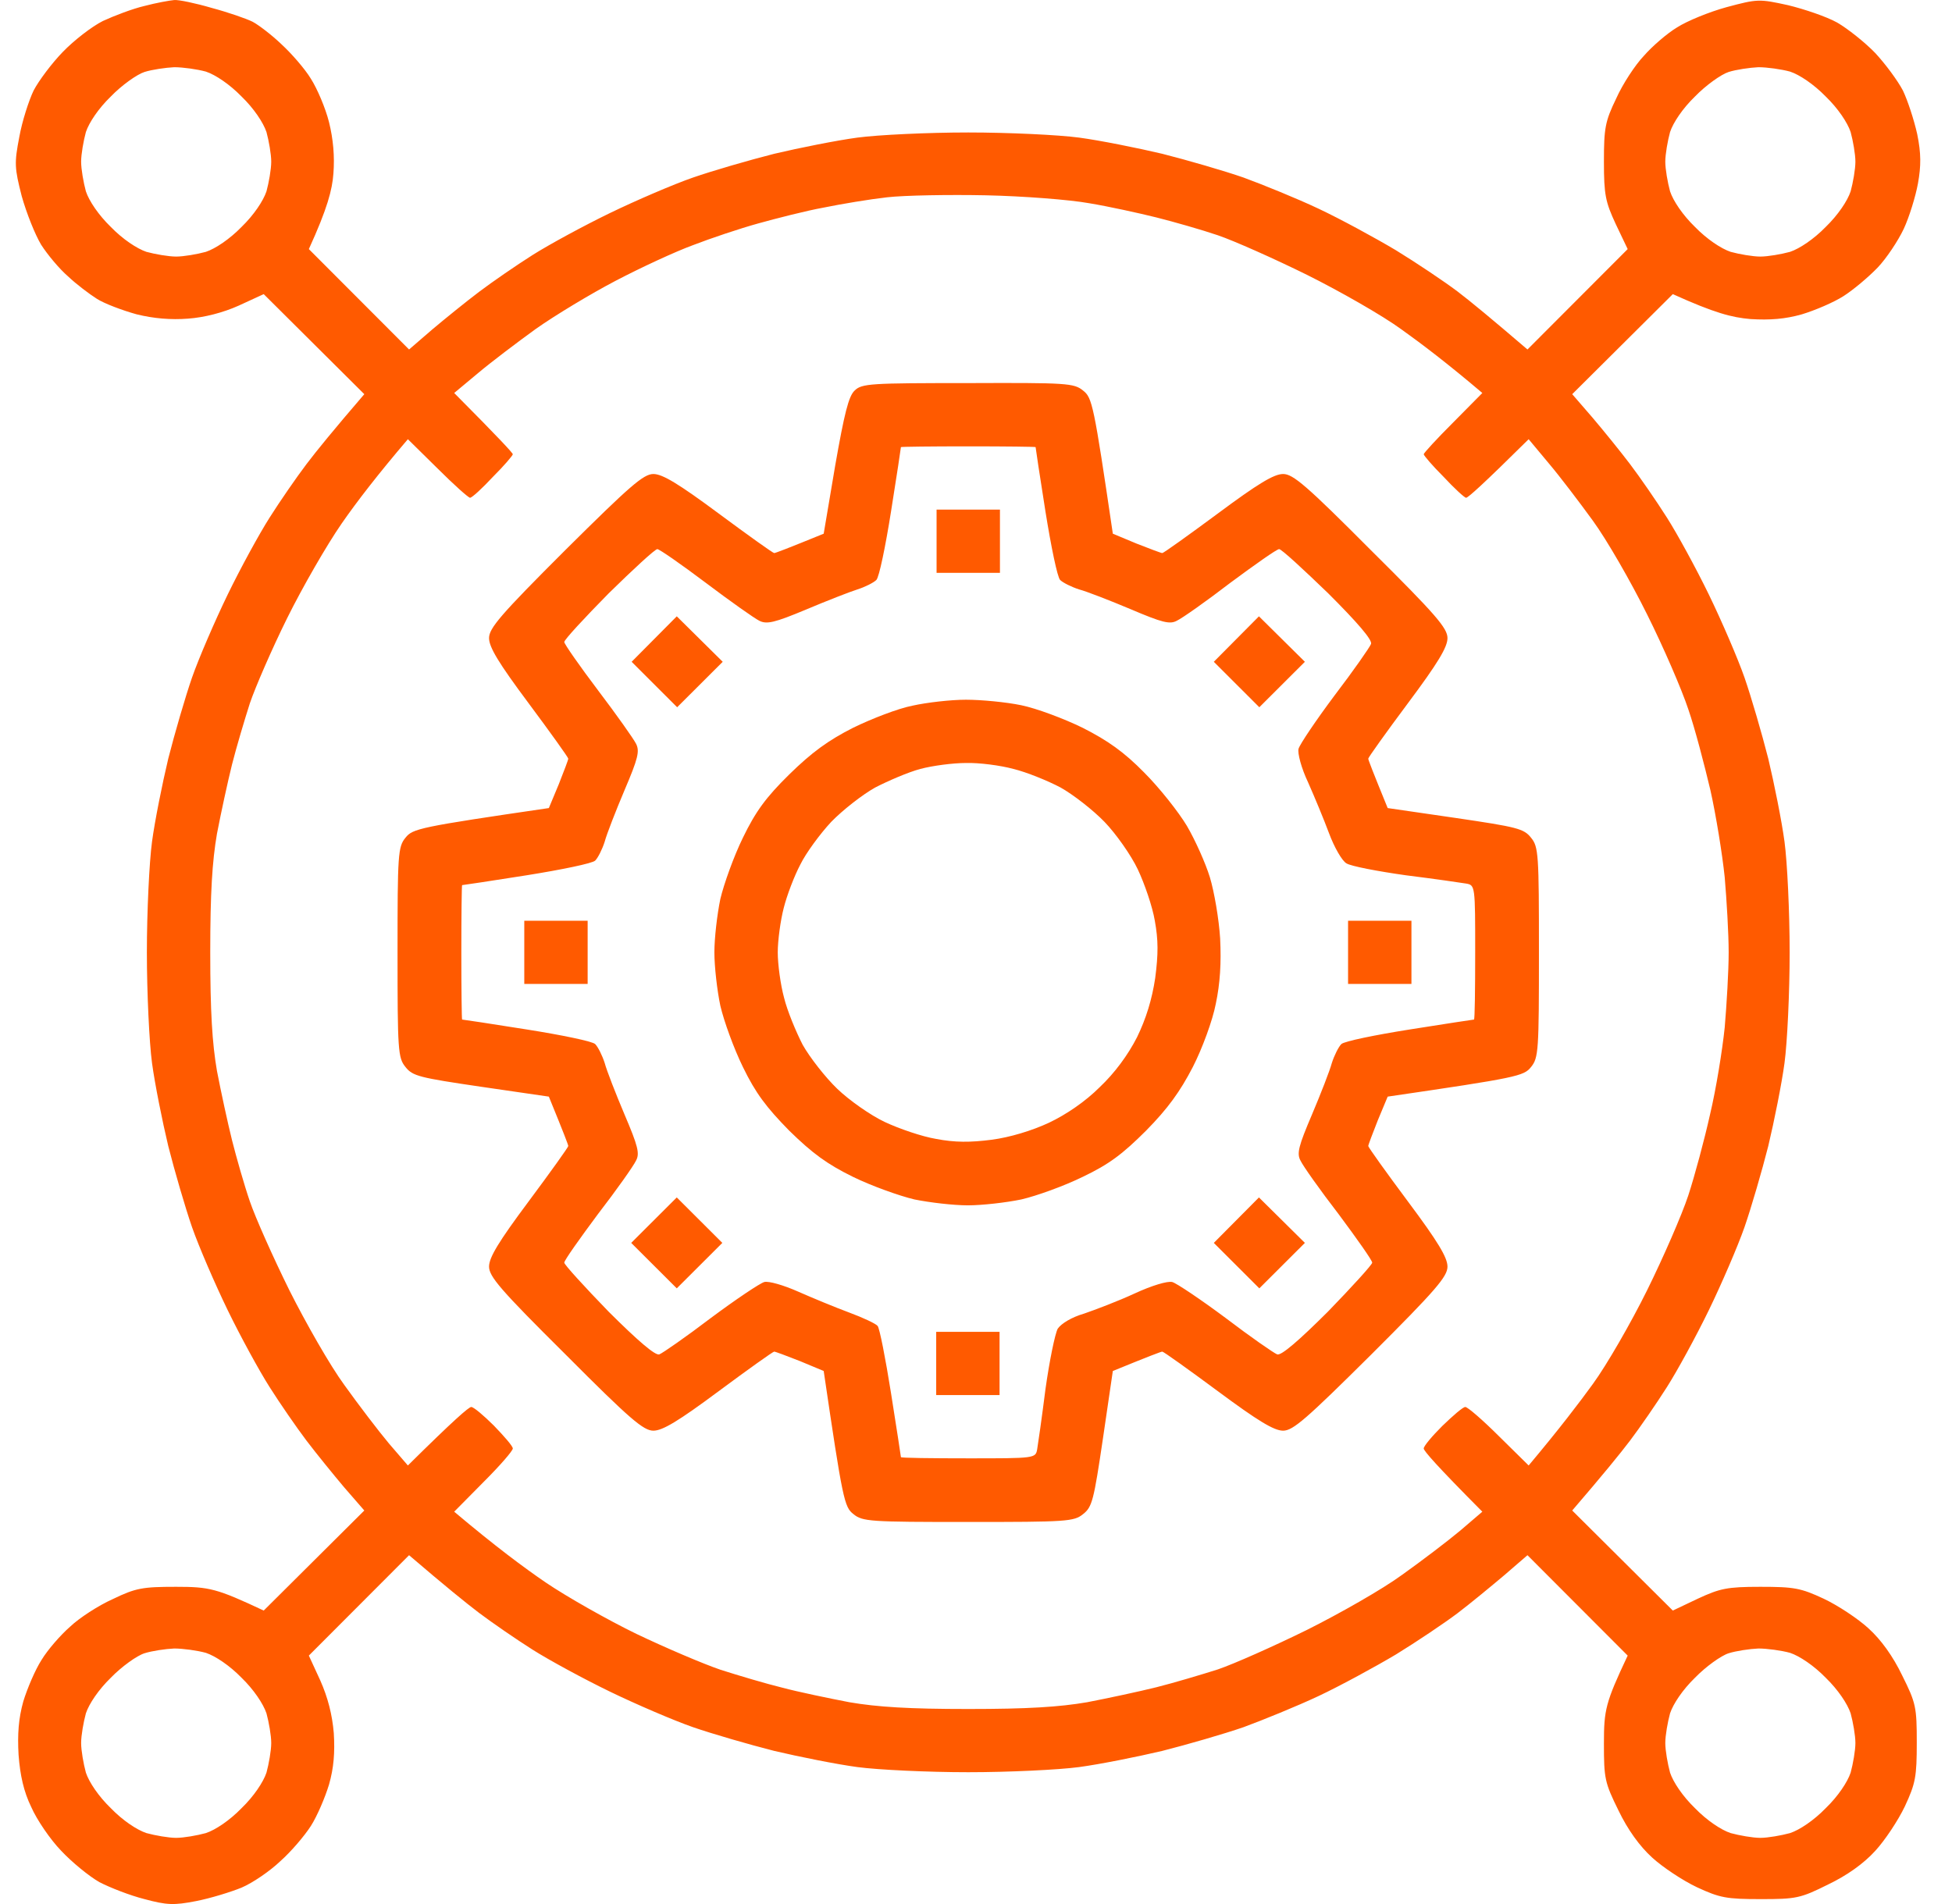 <svg width="41" height="40" viewBox="0 0 41 40" fill="none" xmlns="http://www.w3.org/2000/svg">
<path fill-rule="evenodd" clip-rule="evenodd" d="M3.659 0.001C3.75 -0.008 4.108 0.067 4.449 0.167C4.79 0.258 5.173 0.391 5.306 0.457C5.431 0.524 5.705 0.731 5.913 0.931C6.121 1.122 6.404 1.446 6.529 1.653C6.662 1.861 6.836 2.268 6.911 2.567C7 2.927 7.031 3.287 7.003 3.646C6.978 3.987 6.878 4.377 6.487 5.233L8.592 7.342L9.082 6.919C9.349 6.694 9.79 6.337 10.064 6.13C10.339 5.922 10.846 5.573 11.187 5.357C11.528 5.141 12.26 4.743 12.809 4.477C13.358 4.211 14.148 3.871 14.556 3.73C14.964 3.588 15.737 3.364 16.261 3.231C16.785 3.107 17.576 2.949 18.008 2.891C18.441 2.833 19.489 2.783 20.337 2.783C21.186 2.783 22.234 2.833 22.667 2.891C23.099 2.949 23.889 3.107 24.413 3.231C24.938 3.364 25.711 3.588 26.119 3.73C26.526 3.879 27.242 4.17 27.699 4.386C28.157 4.602 28.889 5 29.321 5.258C29.754 5.523 30.336 5.914 30.611 6.121C30.885 6.329 31.326 6.694 32.083 7.342L34.188 5.233L33.938 4.709C33.722 4.244 33.689 4.095 33.689 3.397C33.689 2.691 33.714 2.55 33.947 2.069C34.08 1.77 34.346 1.363 34.529 1.172C34.703 0.972 35.02 0.698 35.228 0.574C35.435 0.441 35.901 0.25 36.267 0.15C36.916 -0.024 36.95 -0.024 37.557 0.109C37.898 0.192 38.364 0.349 38.588 0.474C38.805 0.599 39.171 0.889 39.387 1.113C39.603 1.346 39.861 1.695 39.969 1.902C40.069 2.11 40.202 2.517 40.269 2.816C40.352 3.223 40.352 3.48 40.285 3.854C40.235 4.128 40.102 4.56 39.986 4.809C39.869 5.058 39.62 5.432 39.437 5.623C39.245 5.822 38.929 6.088 38.721 6.221C38.513 6.354 38.122 6.52 37.848 6.603C37.498 6.703 37.174 6.728 36.767 6.703C36.376 6.669 36.018 6.578 35.136 6.179L33.023 8.281L33.447 8.771C33.672 9.036 34.03 9.476 34.238 9.751C34.446 10.025 34.795 10.531 35.011 10.872C35.228 11.212 35.627 11.943 35.893 12.491C36.159 13.039 36.5 13.828 36.642 14.235C36.783 14.642 37.008 15.415 37.141 15.938C37.266 16.461 37.424 17.25 37.482 17.682C37.54 18.113 37.59 19.16 37.59 20.007C37.59 20.854 37.54 21.901 37.482 22.332C37.424 22.764 37.266 23.553 37.141 24.076C37.008 24.6 36.783 25.372 36.642 25.779C36.5 26.186 36.159 26.975 35.893 27.523C35.627 28.071 35.228 28.802 35.011 29.142C34.795 29.483 34.446 29.989 34.238 30.264C34.03 30.538 33.672 30.978 33.023 31.733L35.136 33.835L35.66 33.586C36.126 33.37 36.276 33.336 36.974 33.336C37.681 33.336 37.823 33.361 38.305 33.586C38.605 33.727 39.029 34.009 39.245 34.208C39.512 34.449 39.761 34.798 39.953 35.197C40.244 35.778 40.26 35.869 40.26 36.608C40.26 37.323 40.235 37.464 40.011 37.946C39.869 38.245 39.587 38.668 39.387 38.884C39.146 39.15 38.796 39.399 38.397 39.59C37.815 39.881 37.723 39.897 36.983 39.897C36.267 39.897 36.126 39.872 35.644 39.648C35.344 39.507 34.92 39.224 34.703 39.025C34.437 38.784 34.188 38.435 33.996 38.037C33.705 37.447 33.689 37.364 33.689 36.625C33.689 35.919 33.722 35.77 34.188 34.781L32.083 32.672L31.592 33.096C31.326 33.32 30.885 33.685 30.611 33.893C30.336 34.1 29.754 34.491 29.321 34.757C28.889 35.014 28.157 35.413 27.699 35.629C27.242 35.844 26.526 36.135 26.119 36.285C25.711 36.426 24.938 36.65 24.413 36.783C23.889 36.907 23.099 37.065 22.667 37.123C22.234 37.181 21.186 37.231 20.337 37.231C19.489 37.231 18.441 37.181 18.008 37.123C17.576 37.065 16.785 36.907 16.261 36.783C15.737 36.65 14.964 36.426 14.556 36.285C14.148 36.143 13.358 35.803 12.809 35.537C12.26 35.271 11.528 34.873 11.187 34.657C10.846 34.441 10.339 34.092 10.064 33.885C9.79 33.677 9.349 33.32 8.592 32.672L6.487 34.781L6.728 35.305C6.886 35.662 6.978 36.019 7.011 36.409C7.036 36.816 7.011 37.14 6.911 37.489C6.828 37.763 6.662 38.153 6.529 38.361C6.396 38.568 6.113 38.901 5.888 39.1C5.672 39.307 5.306 39.557 5.073 39.656C4.848 39.748 4.416 39.881 4.116 39.939C3.65 40.03 3.501 40.022 3.035 39.897C2.735 39.822 2.311 39.656 2.087 39.54C1.87 39.416 1.504 39.117 1.28 38.876C1.055 38.643 0.772 38.228 0.656 37.962C0.498 37.638 0.423 37.298 0.39 36.866C0.365 36.426 0.39 36.102 0.489 35.745C0.573 35.471 0.739 35.08 0.872 34.873C0.997 34.665 1.271 34.349 1.471 34.175C1.662 33.992 2.07 33.727 2.369 33.594C2.852 33.361 2.993 33.336 3.7 33.336C4.399 33.336 4.549 33.37 5.539 33.835L7.652 31.733L7.227 31.244C7.003 30.978 6.645 30.538 6.437 30.264C6.229 29.989 5.88 29.483 5.664 29.142C5.447 28.802 5.048 28.071 4.782 27.523C4.516 26.975 4.175 26.186 4.033 25.779C3.892 25.372 3.667 24.6 3.534 24.076C3.409 23.553 3.251 22.764 3.193 22.332C3.135 21.901 3.085 20.854 3.085 20.007C3.085 19.16 3.135 18.113 3.193 17.682C3.251 17.25 3.409 16.461 3.534 15.938C3.667 15.415 3.892 14.642 4.033 14.235C4.175 13.828 4.516 13.039 4.782 12.491C5.048 11.943 5.447 11.212 5.664 10.872C5.88 10.531 6.229 10.025 6.437 9.751C6.645 9.476 7.003 9.036 7.652 8.281L5.539 6.179L5.015 6.42C4.682 6.57 4.291 6.669 3.95 6.694C3.589 6.722 3.229 6.692 2.869 6.603C2.569 6.52 2.195 6.379 2.037 6.279C1.879 6.179 1.604 5.972 1.429 5.806C1.246 5.648 0.997 5.349 0.864 5.141C0.739 4.934 0.556 4.477 0.456 4.12C0.306 3.53 0.298 3.431 0.406 2.874C0.464 2.55 0.606 2.11 0.706 1.902C0.814 1.695 1.088 1.329 1.321 1.089C1.554 0.848 1.929 0.557 2.161 0.441C2.394 0.333 2.785 0.183 3.035 0.125C3.284 0.059 3.567 0.009 3.659 0.001ZM2.328 2.027C2.07 2.276 1.87 2.575 1.804 2.774C1.754 2.957 1.704 3.24 1.704 3.397C1.704 3.555 1.754 3.837 1.804 4.02C1.87 4.22 2.07 4.518 2.328 4.768C2.577 5.025 2.877 5.224 3.076 5.291C3.259 5.341 3.542 5.39 3.7 5.39C3.858 5.39 4.141 5.341 4.324 5.291C4.524 5.224 4.823 5.025 5.073 4.768C5.331 4.518 5.53 4.22 5.597 4.02C5.647 3.837 5.697 3.555 5.697 3.397C5.697 3.24 5.647 2.957 5.597 2.774C5.53 2.575 5.331 2.276 5.073 2.027C4.823 1.77 4.524 1.57 4.324 1.504C4.141 1.454 3.842 1.412 3.659 1.412C3.476 1.421 3.193 1.462 3.035 1.512C2.877 1.562 2.552 1.794 2.328 2.027ZM35.602 2.027C35.344 2.276 35.144 2.575 35.078 2.774C35.028 2.957 34.978 3.24 34.978 3.397C34.978 3.555 35.028 3.837 35.078 4.02C35.144 4.22 35.344 4.518 35.602 4.768C35.852 5.025 36.151 5.224 36.351 5.291C36.534 5.341 36.816 5.39 36.974 5.39C37.133 5.39 37.415 5.341 37.598 5.291C37.798 5.224 38.097 5.025 38.347 4.768C38.605 4.518 38.805 4.22 38.871 4.02C38.921 3.837 38.971 3.555 38.971 3.397C38.971 3.24 38.921 2.957 38.871 2.774C38.805 2.575 38.605 2.276 38.347 2.027C38.097 1.77 37.798 1.57 37.598 1.504C37.415 1.454 37.116 1.412 36.933 1.412C36.75 1.421 36.467 1.462 36.309 1.512C36.151 1.562 35.827 1.794 35.602 2.027ZM17.301 4.361C16.935 4.427 16.32 4.585 15.929 4.693C15.538 4.801 14.922 5.008 14.556 5.15C14.19 5.283 13.458 5.623 12.934 5.897C12.41 6.171 11.653 6.628 11.254 6.91C10.863 7.193 10.314 7.608 10.039 7.84L9.54 8.256C10.497 9.219 10.771 9.518 10.771 9.543C10.771 9.568 10.588 9.784 10.355 10.016C10.131 10.257 9.914 10.457 9.873 10.457C9.839 10.457 9.532 10.182 9.191 9.842L8.567 9.227C7.943 9.958 7.494 10.54 7.178 10.996C6.861 11.453 6.346 12.35 6.03 12.989C5.713 13.629 5.364 14.434 5.248 14.775C5.139 15.116 4.965 15.697 4.873 16.062C4.782 16.428 4.64 17.084 4.557 17.516C4.457 18.097 4.416 18.761 4.416 20.007C4.416 21.253 4.457 21.917 4.557 22.498C4.64 22.93 4.782 23.586 4.873 23.952C4.965 24.317 5.131 24.899 5.248 25.239C5.364 25.58 5.738 26.418 6.079 27.108C6.421 27.789 6.936 28.694 7.236 29.101C7.527 29.508 7.951 30.064 8.167 30.322L8.567 30.787C9.532 29.832 9.848 29.558 9.898 29.558C9.948 29.558 10.155 29.732 10.372 29.948C10.588 30.172 10.771 30.38 10.771 30.43C10.771 30.48 10.497 30.795 10.155 31.136L9.54 31.758C10.397 32.481 11.012 32.938 11.462 33.245C11.902 33.544 12.768 34.034 13.367 34.325C13.974 34.615 14.772 34.956 15.138 35.08C15.504 35.197 16.087 35.371 16.428 35.454C16.769 35.545 17.409 35.678 17.842 35.761C18.424 35.861 19.09 35.903 20.337 35.903C21.585 35.903 22.251 35.861 22.833 35.761C23.265 35.678 23.923 35.537 24.289 35.446C24.655 35.354 25.237 35.18 25.578 35.072C25.919 34.956 26.759 34.582 27.45 34.242C28.132 33.901 29.039 33.386 29.446 33.087C29.854 32.797 30.411 32.373 30.669 32.157L31.135 31.758C30.178 30.795 29.904 30.48 29.904 30.43C29.904 30.38 30.078 30.172 30.295 29.956C30.519 29.74 30.727 29.558 30.777 29.558C30.827 29.558 31.143 29.832 31.484 30.172L32.108 30.787C32.757 30.014 33.173 29.466 33.456 29.076C33.747 28.677 34.254 27.797 34.595 27.108C34.936 26.418 35.327 25.521 35.461 25.114C35.594 24.708 35.802 23.935 35.918 23.412C36.043 22.889 36.176 22.067 36.226 21.585C36.267 21.103 36.309 20.397 36.309 20.007C36.309 19.617 36.267 18.911 36.226 18.429C36.176 17.947 36.043 17.125 35.926 16.602C35.802 16.079 35.602 15.306 35.461 14.9C35.327 14.493 34.936 13.587 34.595 12.906C34.254 12.217 33.747 11.337 33.456 10.938C33.173 10.548 32.757 10 32.524 9.726L32.108 9.227C31.143 10.182 30.835 10.457 30.794 10.457C30.761 10.457 30.544 10.257 30.32 10.016C30.087 9.784 29.904 9.568 29.904 9.543C29.904 9.518 30.178 9.219 30.519 8.879L31.135 8.256C30.411 7.641 29.854 7.218 29.446 6.927C29.039 6.628 28.132 6.113 27.45 5.773C26.759 5.432 25.919 5.058 25.578 4.942C25.237 4.826 24.655 4.66 24.289 4.568C23.923 4.477 23.282 4.336 22.875 4.269C22.467 4.195 21.494 4.12 20.712 4.103C19.938 4.087 18.998 4.103 18.632 4.145C18.266 4.186 17.667 4.286 17.301 4.361ZM2.328 35.246C2.07 35.496 1.87 35.795 1.804 35.994C1.754 36.177 1.704 36.459 1.704 36.617C1.704 36.775 1.754 37.057 1.804 37.24C1.87 37.439 2.07 37.738 2.328 37.987C2.577 38.245 2.877 38.444 3.076 38.51C3.259 38.56 3.542 38.61 3.7 38.61C3.858 38.61 4.141 38.56 4.324 38.51C4.524 38.444 4.823 38.245 5.073 37.987C5.331 37.738 5.53 37.439 5.597 37.24C5.647 37.057 5.697 36.775 5.697 36.617C5.697 36.459 5.647 36.177 5.597 35.994C5.53 35.795 5.331 35.496 5.073 35.246C4.823 34.989 4.524 34.79 4.324 34.723C4.141 34.673 3.842 34.632 3.659 34.632C3.476 34.64 3.193 34.682 3.035 34.732C2.877 34.781 2.552 35.014 2.328 35.246ZM35.602 35.246C35.344 35.496 35.144 35.795 35.078 35.994C35.028 36.177 34.978 36.459 34.978 36.617C34.978 36.775 35.028 37.057 35.078 37.24C35.144 37.439 35.344 37.738 35.602 37.987C35.852 38.245 36.151 38.444 36.351 38.51C36.534 38.56 36.816 38.61 36.974 38.61C37.133 38.61 37.415 38.56 37.598 38.51C37.798 38.444 38.097 38.245 38.347 37.987C38.605 37.738 38.805 37.439 38.871 37.24C38.921 37.057 38.971 36.775 38.971 36.617C38.971 36.459 38.921 36.177 38.871 35.994C38.805 35.795 38.605 35.496 38.347 35.246C38.097 34.989 37.798 34.79 37.598 34.723C37.415 34.673 37.116 34.632 36.933 34.632C36.75 34.64 36.467 34.682 36.309 34.732C36.151 34.781 35.827 35.014 35.602 35.246ZM20.329 8.048C22.409 8.04 22.558 8.048 22.75 8.206C22.941 8.355 22.974 8.496 23.374 11.212L23.873 11.42C24.147 11.528 24.389 11.619 24.413 11.619C24.439 11.619 24.962 11.245 25.578 10.789C26.427 10.158 26.759 9.958 26.951 9.958C27.159 9.958 27.441 10.199 28.797 11.561C30.162 12.915 30.403 13.197 30.403 13.405C30.403 13.596 30.203 13.928 29.571 14.775C29.113 15.389 28.739 15.913 28.739 15.938C28.739 15.963 28.831 16.203 29.147 16.976L30.569 17.183C31.867 17.374 32.008 17.408 32.158 17.599C32.316 17.79 32.324 17.947 32.324 20.007C32.324 22.067 32.316 22.224 32.158 22.416C32.008 22.607 31.867 22.64 29.147 23.038L28.939 23.537C28.831 23.811 28.739 24.052 28.739 24.076C28.739 24.101 29.113 24.625 29.571 25.239C30.203 26.086 30.403 26.418 30.403 26.609C30.403 26.817 30.162 27.099 28.797 28.461C27.441 29.807 27.159 30.056 26.951 30.056C26.759 30.056 26.418 29.848 25.578 29.225C24.962 28.769 24.439 28.395 24.413 28.395C24.389 28.395 24.147 28.486 23.374 28.802L23.166 30.222C22.974 31.518 22.941 31.659 22.75 31.808C22.558 31.966 22.4 31.974 20.337 31.974C18.274 31.974 18.116 31.966 17.925 31.808C17.734 31.659 17.701 31.518 17.301 28.802L16.802 28.594C16.527 28.486 16.286 28.395 16.261 28.395C16.236 28.395 15.712 28.769 15.097 29.225C14.248 29.857 13.915 30.056 13.724 30.056C13.516 30.056 13.233 29.815 11.877 28.453C10.513 27.099 10.272 26.817 10.272 26.609C10.272 26.418 10.472 26.086 11.104 25.239C11.561 24.625 11.936 24.101 11.936 24.076C11.936 24.052 11.844 23.811 11.528 23.038L10.106 22.831C8.808 22.64 8.667 22.607 8.517 22.416C8.359 22.224 8.35 22.067 8.35 20.007C8.35 17.947 8.359 17.79 8.517 17.599C8.667 17.408 8.808 17.374 11.528 16.976L11.736 16.477C11.844 16.203 11.936 15.963 11.936 15.938C11.936 15.913 11.561 15.389 11.104 14.775C10.472 13.928 10.272 13.596 10.272 13.405C10.272 13.197 10.513 12.915 11.877 11.553C13.233 10.207 13.516 9.958 13.724 9.958C13.915 9.958 14.257 10.166 15.097 10.789C15.712 11.245 16.236 11.619 16.261 11.619C16.286 11.619 16.527 11.528 17.301 11.212L17.542 9.784C17.734 8.688 17.825 8.322 17.95 8.206C18.1 8.056 18.283 8.048 20.329 8.048ZM18.715 10.747C18.599 11.478 18.466 12.126 18.407 12.184C18.349 12.242 18.166 12.333 18.008 12.383C17.85 12.433 17.359 12.624 16.927 12.807C16.27 13.081 16.103 13.122 15.945 13.039C15.845 12.989 15.338 12.632 14.822 12.242C14.315 11.86 13.849 11.536 13.807 11.536C13.758 11.536 13.3 11.96 12.784 12.466C12.277 12.981 11.852 13.438 11.852 13.488C11.852 13.529 12.177 13.994 12.56 14.501C12.951 15.016 13.308 15.522 13.358 15.622C13.441 15.78 13.4 15.938 13.117 16.602C12.934 17.034 12.743 17.524 12.701 17.682C12.651 17.84 12.56 18.022 12.501 18.08C12.443 18.138 11.794 18.271 11.062 18.388C10.33 18.504 9.723 18.595 9.706 18.595C9.698 18.595 9.69 19.226 9.69 20.007C9.69 20.779 9.698 21.419 9.706 21.419C9.723 21.419 10.33 21.51 11.062 21.627C11.794 21.743 12.443 21.876 12.501 21.934C12.56 21.992 12.651 22.175 12.701 22.332C12.743 22.49 12.934 22.98 13.117 23.412C13.4 24.076 13.441 24.234 13.358 24.384C13.308 24.492 12.951 24.998 12.56 25.505C12.177 26.02 11.852 26.477 11.852 26.526C11.852 26.568 12.277 27.033 12.784 27.556C13.392 28.162 13.766 28.486 13.849 28.453C13.915 28.428 14.406 28.088 14.93 27.689C15.454 27.299 15.962 26.958 16.053 26.933C16.145 26.908 16.461 27 16.761 27.133C17.06 27.265 17.542 27.465 17.834 27.573C18.125 27.681 18.391 27.805 18.433 27.855C18.474 27.897 18.599 28.536 18.715 29.267C18.832 29.998 18.923 30.604 18.923 30.612C18.923 30.629 19.555 30.637 20.337 30.637C21.735 30.637 21.752 30.637 21.785 30.446C21.802 30.347 21.885 29.774 21.959 29.184C22.043 28.586 22.159 28.021 22.217 27.913C22.292 27.805 22.509 27.672 22.766 27.598C23.008 27.515 23.49 27.332 23.831 27.174C24.189 27.008 24.522 26.908 24.622 26.933C24.713 26.958 25.22 27.299 25.744 27.689C26.268 28.088 26.759 28.428 26.826 28.453C26.909 28.486 27.283 28.162 27.891 27.556C28.398 27.033 28.822 26.568 28.822 26.526C28.822 26.477 28.498 26.02 28.115 25.505C27.724 24.998 27.367 24.492 27.317 24.384C27.233 24.234 27.275 24.076 27.558 23.412C27.741 22.98 27.932 22.49 27.974 22.332C28.024 22.175 28.115 21.992 28.174 21.934C28.232 21.876 28.881 21.743 29.613 21.627C30.345 21.51 30.952 21.419 30.96 21.419C30.977 21.419 30.985 20.779 30.985 20.007C30.985 18.612 30.985 18.595 30.794 18.562C30.694 18.545 30.12 18.462 29.529 18.388C28.939 18.305 28.373 18.197 28.282 18.138C28.19 18.089 28.024 17.798 27.916 17.507C27.808 17.217 27.608 16.735 27.475 16.436C27.333 16.137 27.25 15.821 27.275 15.73C27.3 15.639 27.641 15.132 28.032 14.609C28.431 14.086 28.772 13.596 28.797 13.529C28.831 13.446 28.506 13.072 27.899 12.466C27.375 11.96 26.917 11.536 26.867 11.536C26.818 11.536 26.36 11.86 25.844 12.242C25.337 12.632 24.829 12.989 24.721 13.039C24.572 13.122 24.413 13.081 23.748 12.798C23.316 12.616 22.825 12.425 22.667 12.383C22.509 12.333 22.326 12.242 22.267 12.184C22.209 12.126 22.076 11.478 21.959 10.747C21.843 10.016 21.752 9.41 21.752 9.393C21.752 9.385 21.119 9.377 20.337 9.377C19.555 9.377 18.923 9.385 18.923 9.393C18.923 9.41 18.832 10.016 18.715 10.747ZM19.672 10.706H21.003V12.034H19.672V10.706ZM14.215 12.948L15.18 13.903L14.223 14.858L13.267 13.903L14.215 12.948ZM26.443 12.948L27.408 13.903L26.451 14.858L25.495 13.903L26.443 12.948ZM20.288 14.7C20.612 14.7 21.136 14.75 21.452 14.816C21.776 14.883 22.351 15.099 22.741 15.29C23.265 15.556 23.607 15.796 24.031 16.228C24.355 16.552 24.755 17.059 24.929 17.349C25.104 17.648 25.32 18.13 25.412 18.429C25.503 18.728 25.603 19.309 25.628 19.716C25.653 20.231 25.628 20.655 25.537 21.087C25.47 21.436 25.254 22.025 25.054 22.416C24.788 22.93 24.53 23.288 24.072 23.753C23.582 24.242 23.299 24.458 22.741 24.724C22.351 24.915 21.776 25.123 21.452 25.198C21.136 25.264 20.629 25.322 20.329 25.322C20.03 25.322 19.53 25.264 19.206 25.198C18.89 25.123 18.308 24.915 17.917 24.724C17.376 24.458 17.068 24.234 16.577 23.753C16.095 23.262 15.87 22.964 15.604 22.416C15.413 22.025 15.205 21.452 15.13 21.128C15.063 20.813 15.005 20.306 15.005 20.007C15.005 19.708 15.063 19.21 15.13 18.886C15.205 18.57 15.413 17.989 15.604 17.599C15.87 17.05 16.087 16.752 16.577 16.27C17.052 15.805 17.393 15.556 17.917 15.29C18.308 15.099 18.865 14.883 19.165 14.825C19.464 14.758 19.971 14.7 20.288 14.7ZM18.383 16.544C18.116 16.693 17.701 17.017 17.459 17.266C17.226 17.516 16.927 17.922 16.81 18.163C16.686 18.396 16.527 18.811 16.461 19.077C16.394 19.334 16.336 19.758 16.336 20.007C16.336 20.256 16.394 20.688 16.469 20.962C16.536 21.236 16.719 21.676 16.86 21.95C17.01 22.216 17.334 22.631 17.584 22.872C17.834 23.113 18.283 23.429 18.582 23.57C18.882 23.711 19.364 23.877 19.664 23.927C20.055 24.002 20.379 24.002 20.828 23.944C21.211 23.894 21.677 23.753 22.034 23.586C22.4 23.412 22.8 23.138 23.099 22.839C23.415 22.54 23.69 22.166 23.881 21.793C24.072 21.402 24.197 20.995 24.264 20.547C24.33 20.04 24.33 19.75 24.256 19.343C24.206 19.044 24.039 18.562 23.898 18.263C23.756 17.964 23.44 17.516 23.199 17.266C22.958 17.017 22.542 16.693 22.276 16.544C22.009 16.403 21.56 16.22 21.286 16.154C21.011 16.079 20.562 16.021 20.288 16.029C20.013 16.029 19.58 16.087 19.331 16.154C19.081 16.22 18.657 16.403 18.383 16.544ZM11.012 19.343H12.343V20.671H11.012V19.343ZM28.315 19.343H29.646V20.671H28.315V19.343ZM14.215 25.156L15.172 26.111L14.215 27.066L13.258 26.111L14.215 25.156ZM26.443 25.156L27.408 26.111L26.451 27.066L25.495 26.111L26.443 25.156ZM19.664 27.98H20.995V29.308H19.664V27.98Z" fill="#FF5A00"/>
</svg>
